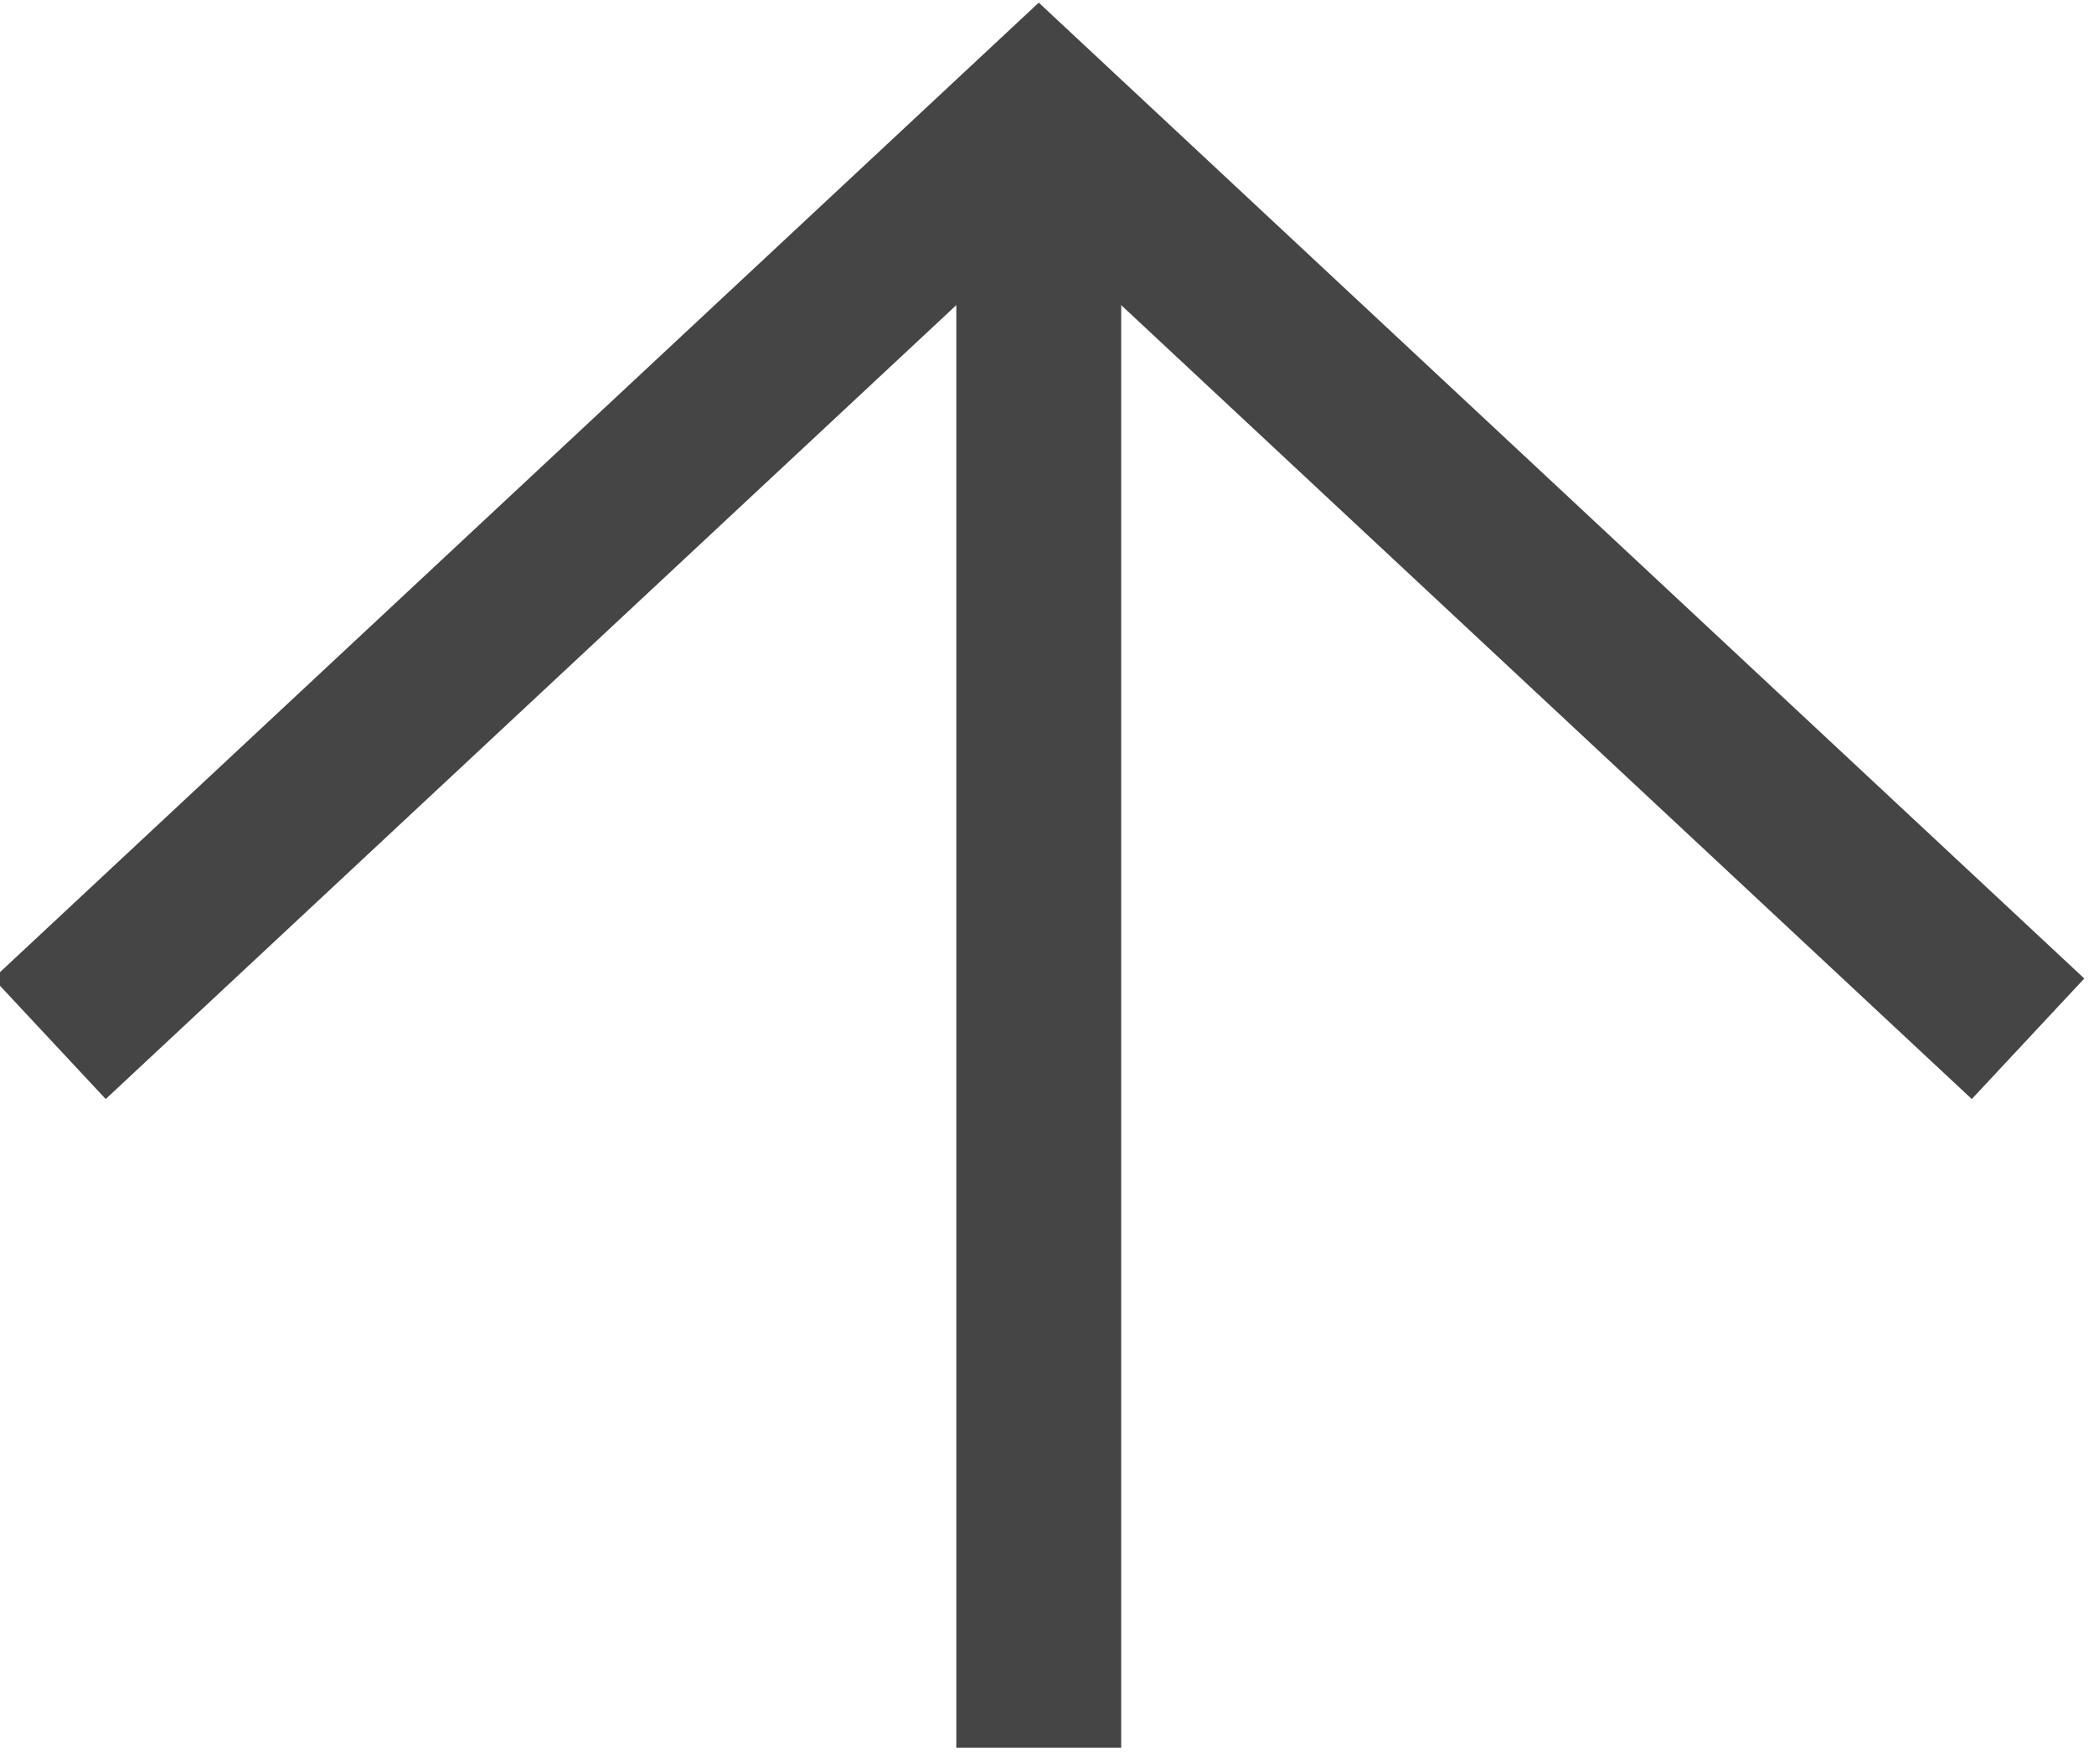 <?xml version="1.0" encoding="UTF-8"?>
<svg id="_レイヤー_1" xmlns="http://www.w3.org/2000/svg" version="1.1" viewBox="0 0 12.7 10.7">
  <!-- Generator: Adobe Illustrator 29.6.1, SVG Export Plug-In . SVG Version: 2.1.1 Build 9)  -->
  <defs>
    <style>
      .st0 {
        fill: none;
        stroke: #454545;
      }
    </style>
  </defs>
  <g id="_コンポーネント_7_2">
    <path id="_パス_121" class="st0" d="M.3,6.3L6.3.7l6,5.6"/>
    <path id="_パス_2532" class="st0" d="M6.3,1.3v9.3"/>
  </g>
</svg>